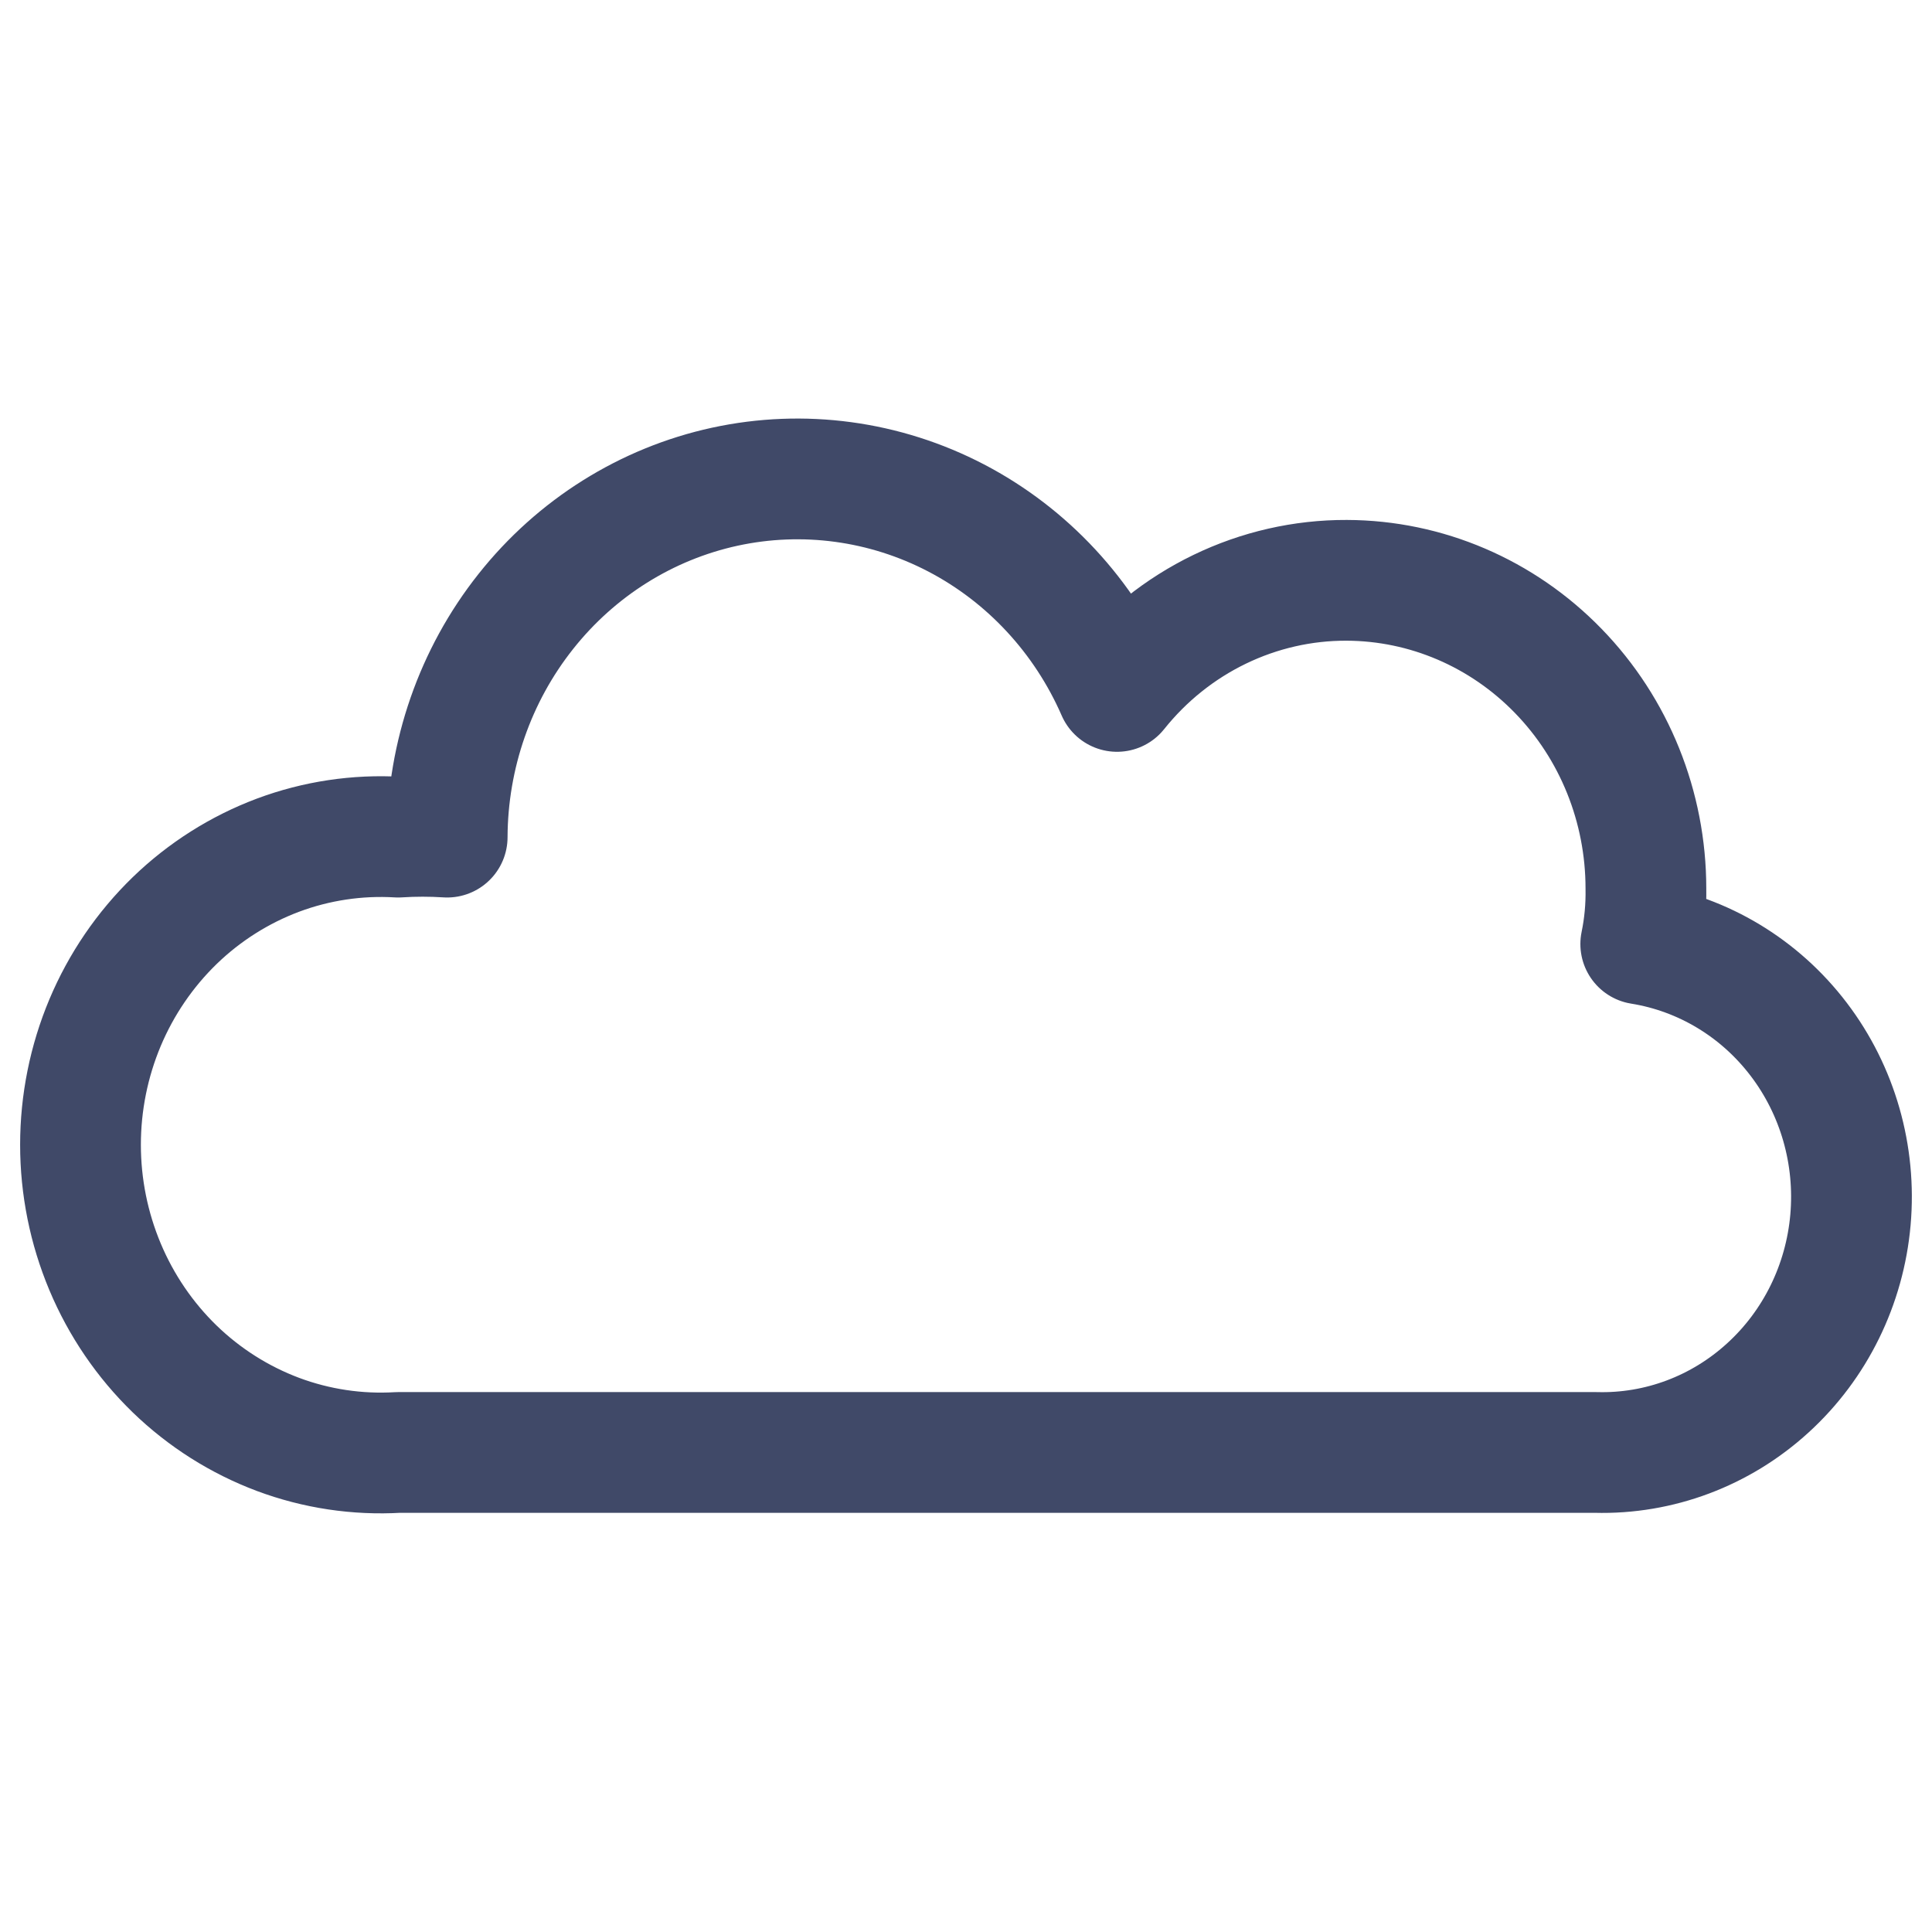 <svg width="24" height="24" viewBox="0 0 24 24" fill="none" xmlns="http://www.w3.org/2000/svg">
<path d="M19.824 18.043C20.61 18.064 21.375 17.777 21.962 17.24C22.55 16.704 22.916 15.958 22.987 15.154C23.058 14.35 22.829 13.548 22.345 12.912C21.861 12.275 21.159 11.852 20.382 11.727C20.429 11.5 20.45 11.269 20.446 11.037C20.446 10.024 20.055 9.052 19.358 8.335C18.661 7.617 17.716 7.212 16.729 7.209C16.184 7.207 15.645 7.33 15.151 7.569C14.657 7.808 14.222 8.156 13.876 8.589C13.469 7.657 12.764 6.897 11.877 6.434C10.991 5.972 9.977 5.835 9.004 6.046C8.031 6.258 7.158 6.805 6.531 7.597C5.903 8.389 5.559 9.378 5.555 10.399C5.352 10.386 5.149 10.386 4.946 10.399C4.439 10.369 3.931 10.445 3.454 10.623C2.977 10.802 2.54 11.078 2.17 11.436C1.801 11.794 1.506 12.226 1.305 12.704C1.104 13.183 1 13.699 1 14.221C1 14.742 1.104 15.258 1.305 15.737C1.506 16.216 1.801 16.648 2.17 17.006C2.54 17.364 2.977 17.64 3.454 17.819C3.931 17.997 4.439 18.073 4.946 18.043H19.824Z" stroke="#404968" stroke-width="1.5" stroke-linecap="round" stroke-linejoin="round"/>
</svg>
